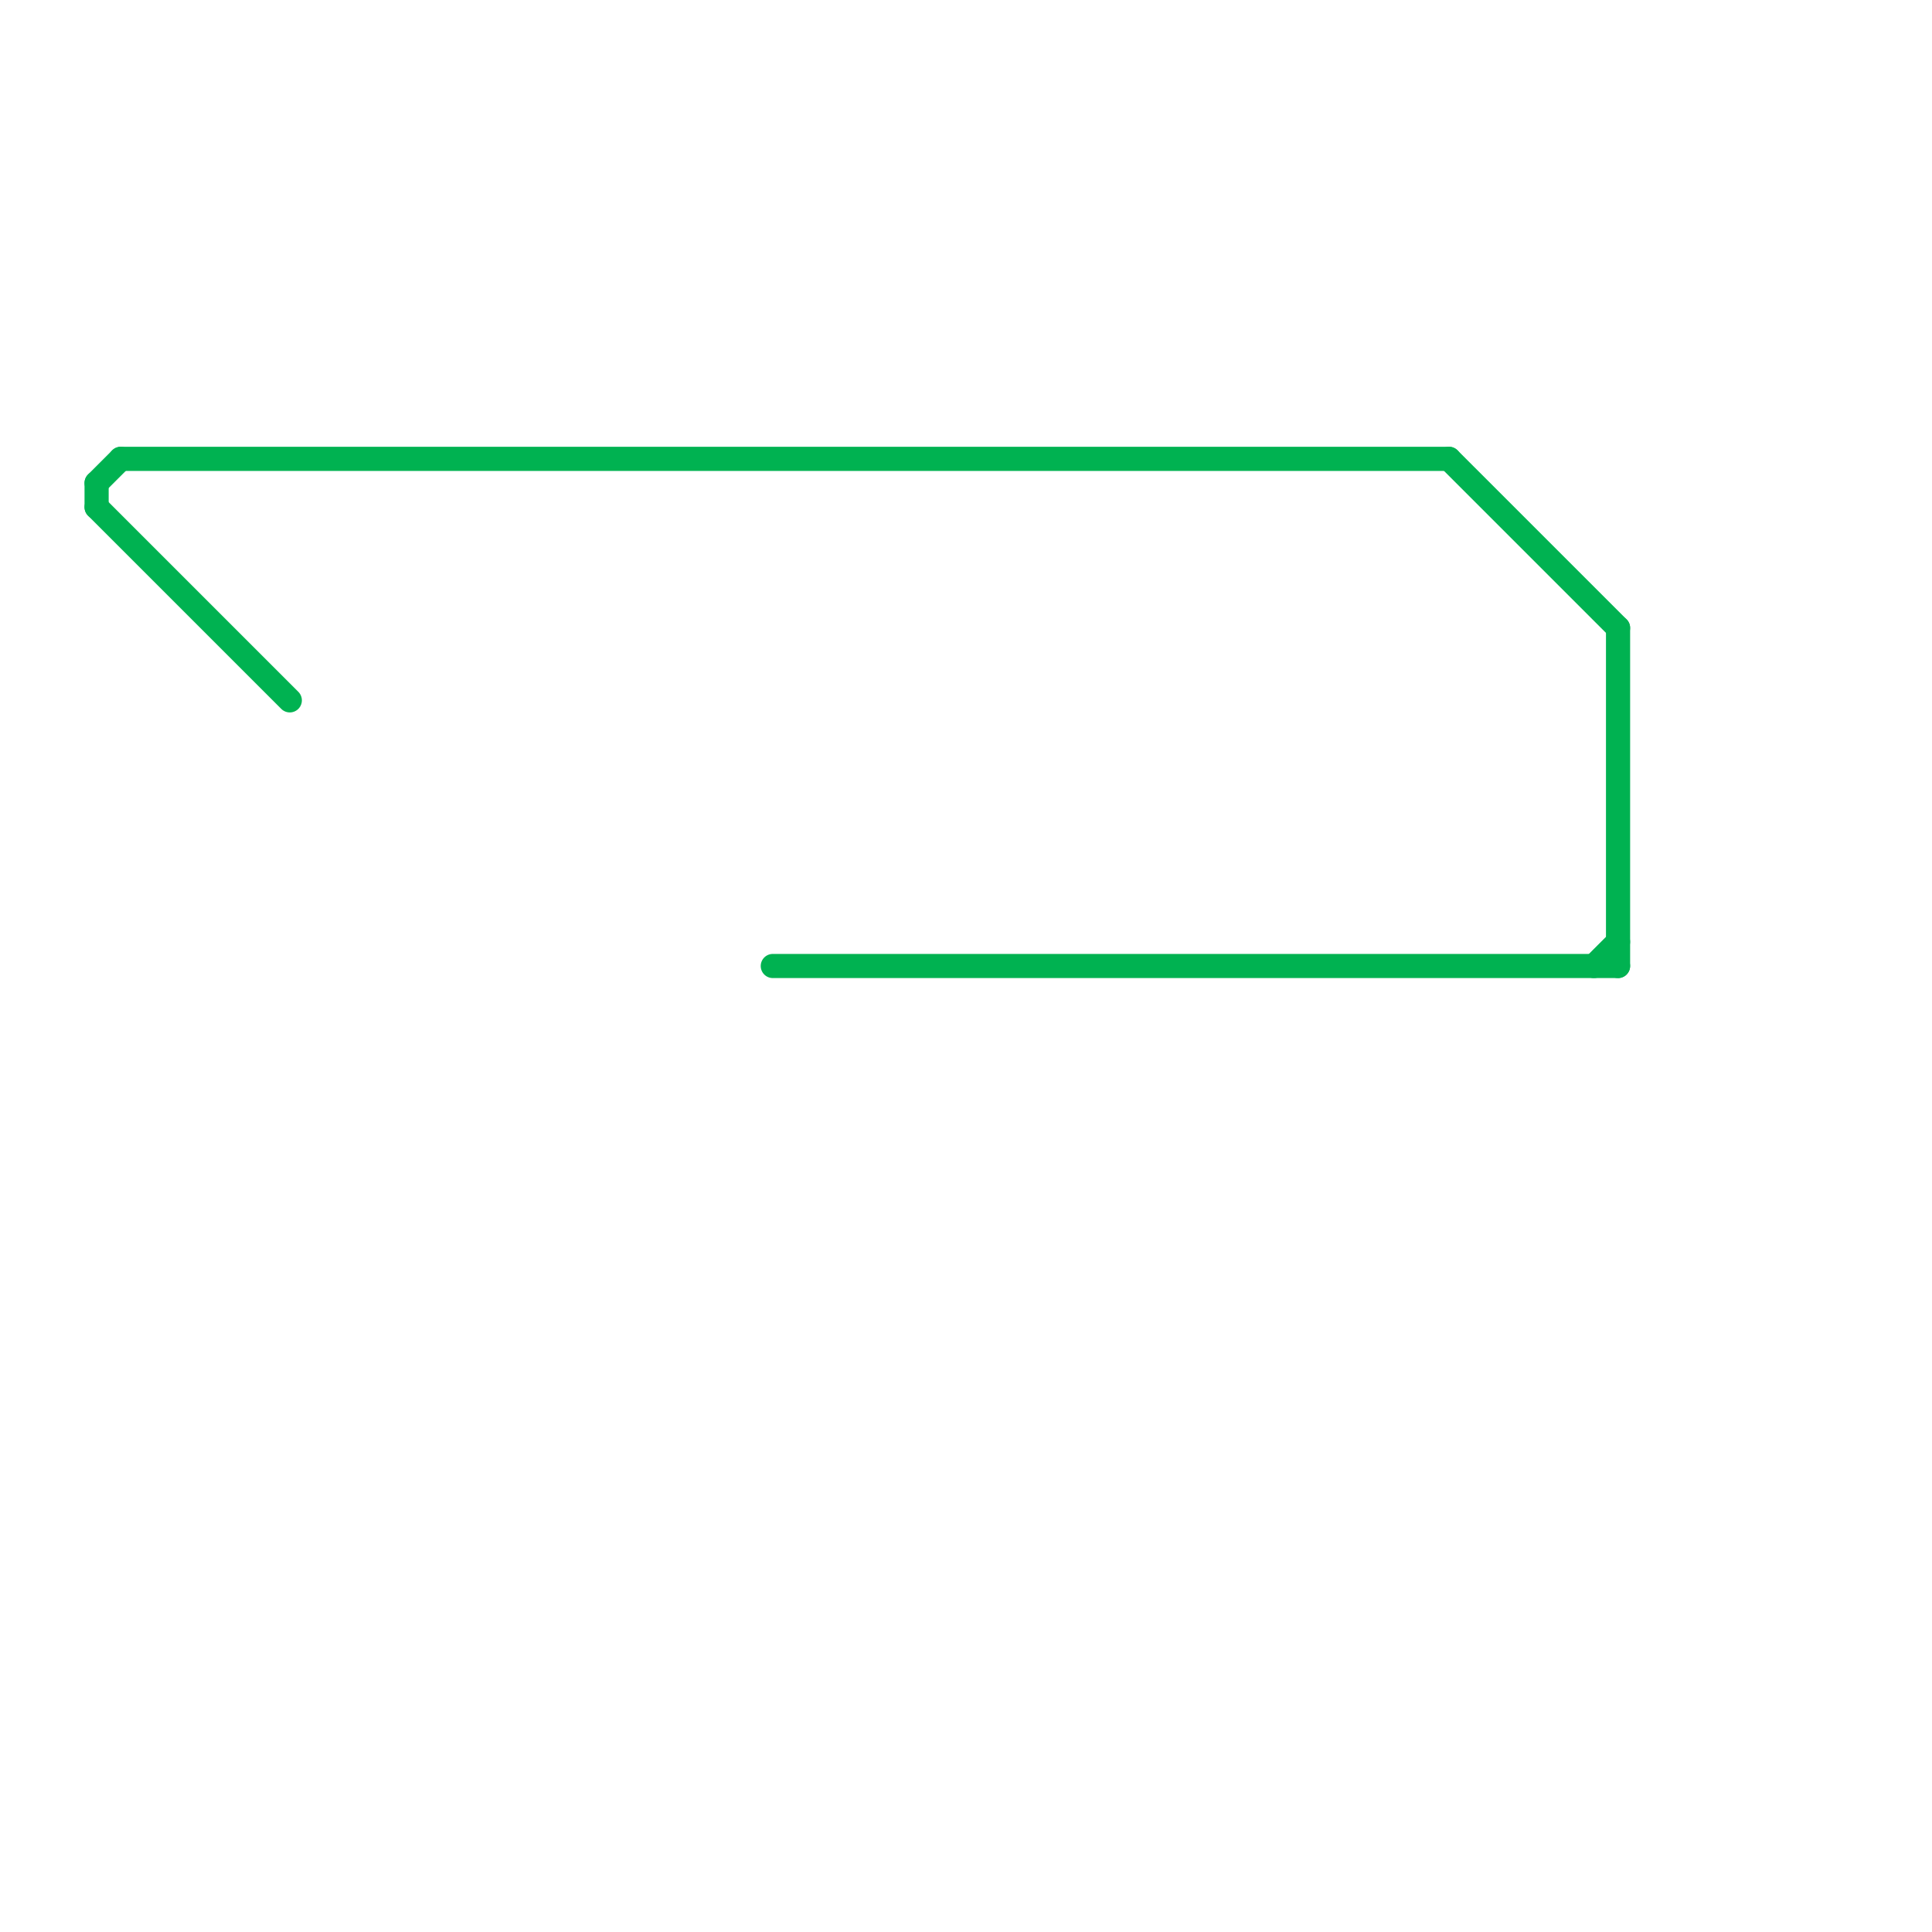 
<svg version="1.1" xmlns="http://www.w3.org/2000/svg" viewBox="0 0 80 80">
<style>text { font: 1px Helvetica; font-weight: 600; white-space: pre; dominant-baseline: central; } line { stroke-width: 1; fill: none; stroke-linecap: round; stroke-linejoin: round; } .c0 { stroke: #00b251 } .w1 { stroke-width: 1; }</style><defs><g id="wm-xf"><circle r="1.2" fill="#000"/><circle r="0.9" fill="#fff"/><circle r="0.6" fill="#000"/><circle r="0.3" fill="#fff"/></g><g id="wm"><circle r="0.6" fill="#000"/><circle r="0.3" fill="#fff"/></g></defs><line class="c0 " x1="4" y1="21" x2="12" y2="29"/><line class="c0 " x1="5" y1="19" x2="60" y2="19"/><line class="c0 " x1="32" y1="40" x2="67" y2="40"/><line class="c0 " x1="60" y1="19" x2="67" y2="26"/><line class="c0 " x1="67" y1="26" x2="67" y2="40"/><line class="c0 " x1="4" y1="20" x2="5" y2="19"/><line class="c0 " x1="66" y1="40" x2="67" y2="39"/><line class="c0 " x1="4" y1="20" x2="4" y2="21"/>
</svg>
